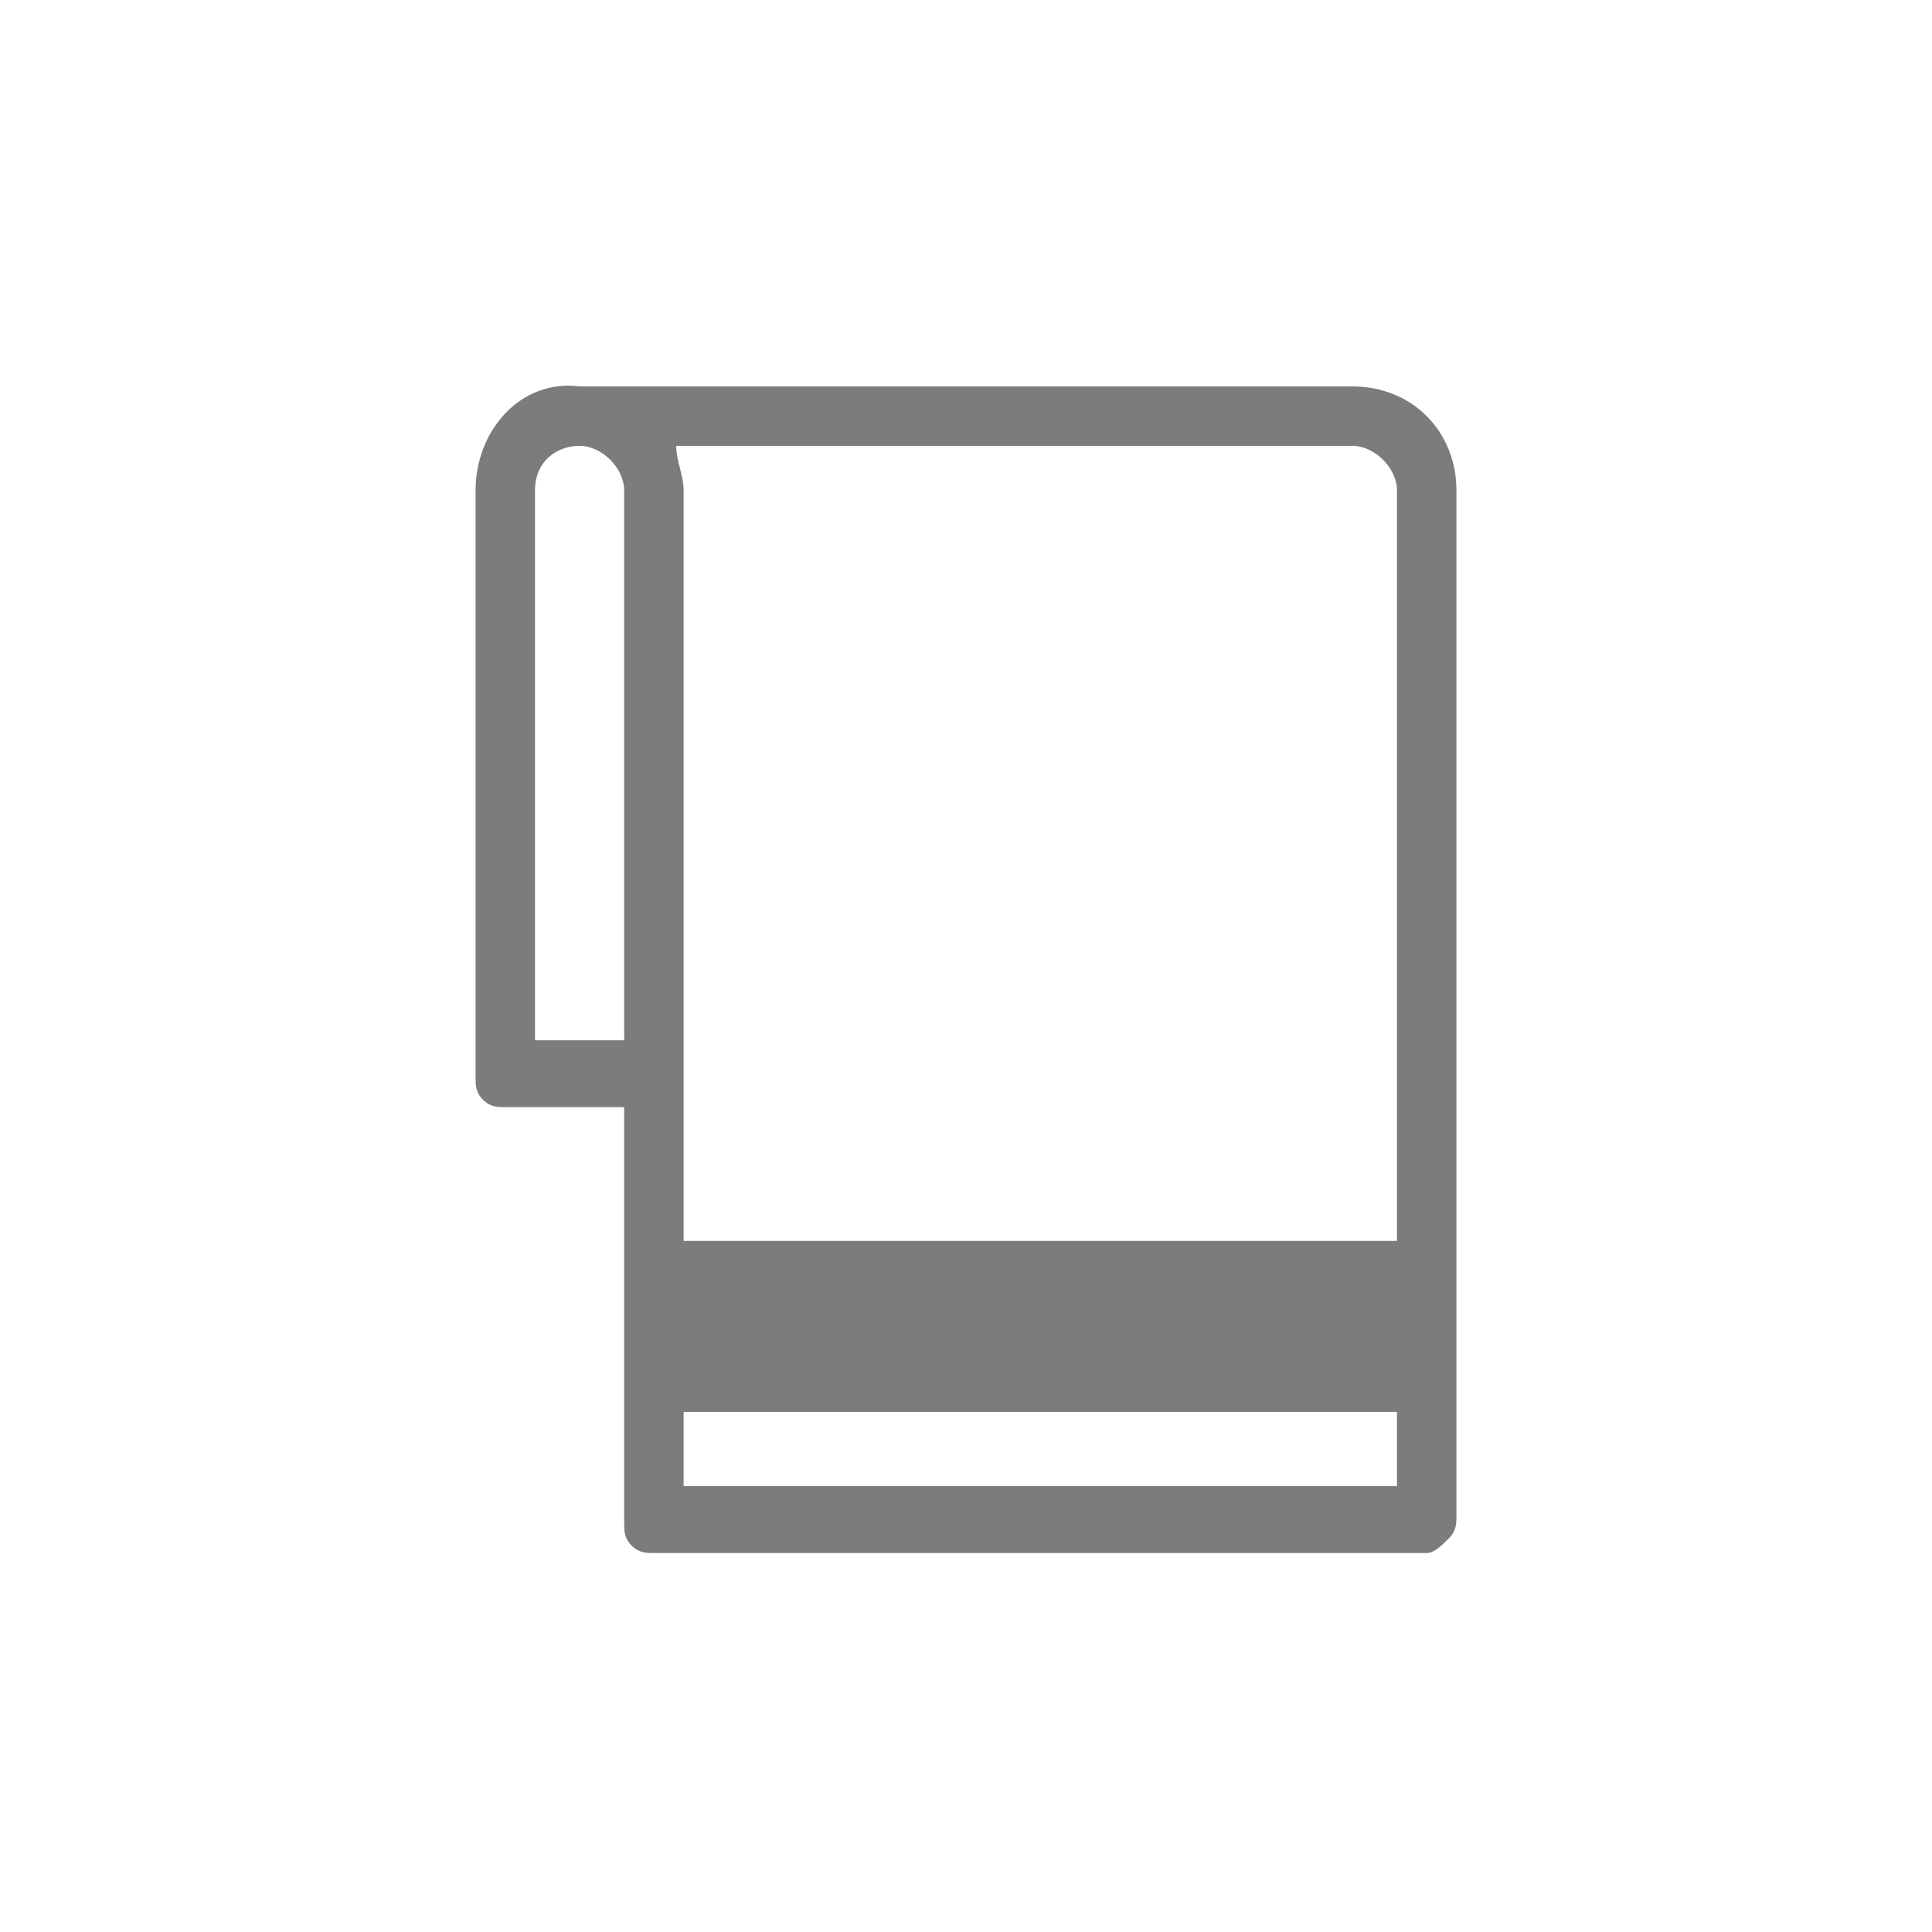 <svg enable-background="new 0 0 26 26" height="26" viewBox="0 0 26 26" width="26" xmlns="http://www.w3.org/2000/svg"><path d="m19.5 20.7c.1-.1.1-.2.1-.3v-13.8c0-.8-.6-1.4-1.4-1.4h-10.4c-.8-.1-1.4.6-1.4 1.4v7.9c0 .1 0 .2.1.3s.2.1.3.1h1.6v5.6c0 .1 0 .2.1.3s.2.1.3.1h10.4c.1 0 .2-.1.3-.2zm-11.1-6.7h-1.2v-7.4c0-.4.3-.6.6-.6s.6.3.6.6zm10.4 6h-9.6v-1h9.6zm0-3.3h-9.6v-10.1c0-.2-.1-.4-.1-.6h9.1c.3 0 .6.3.6.6z" fill="#7c7c7c"/></svg>